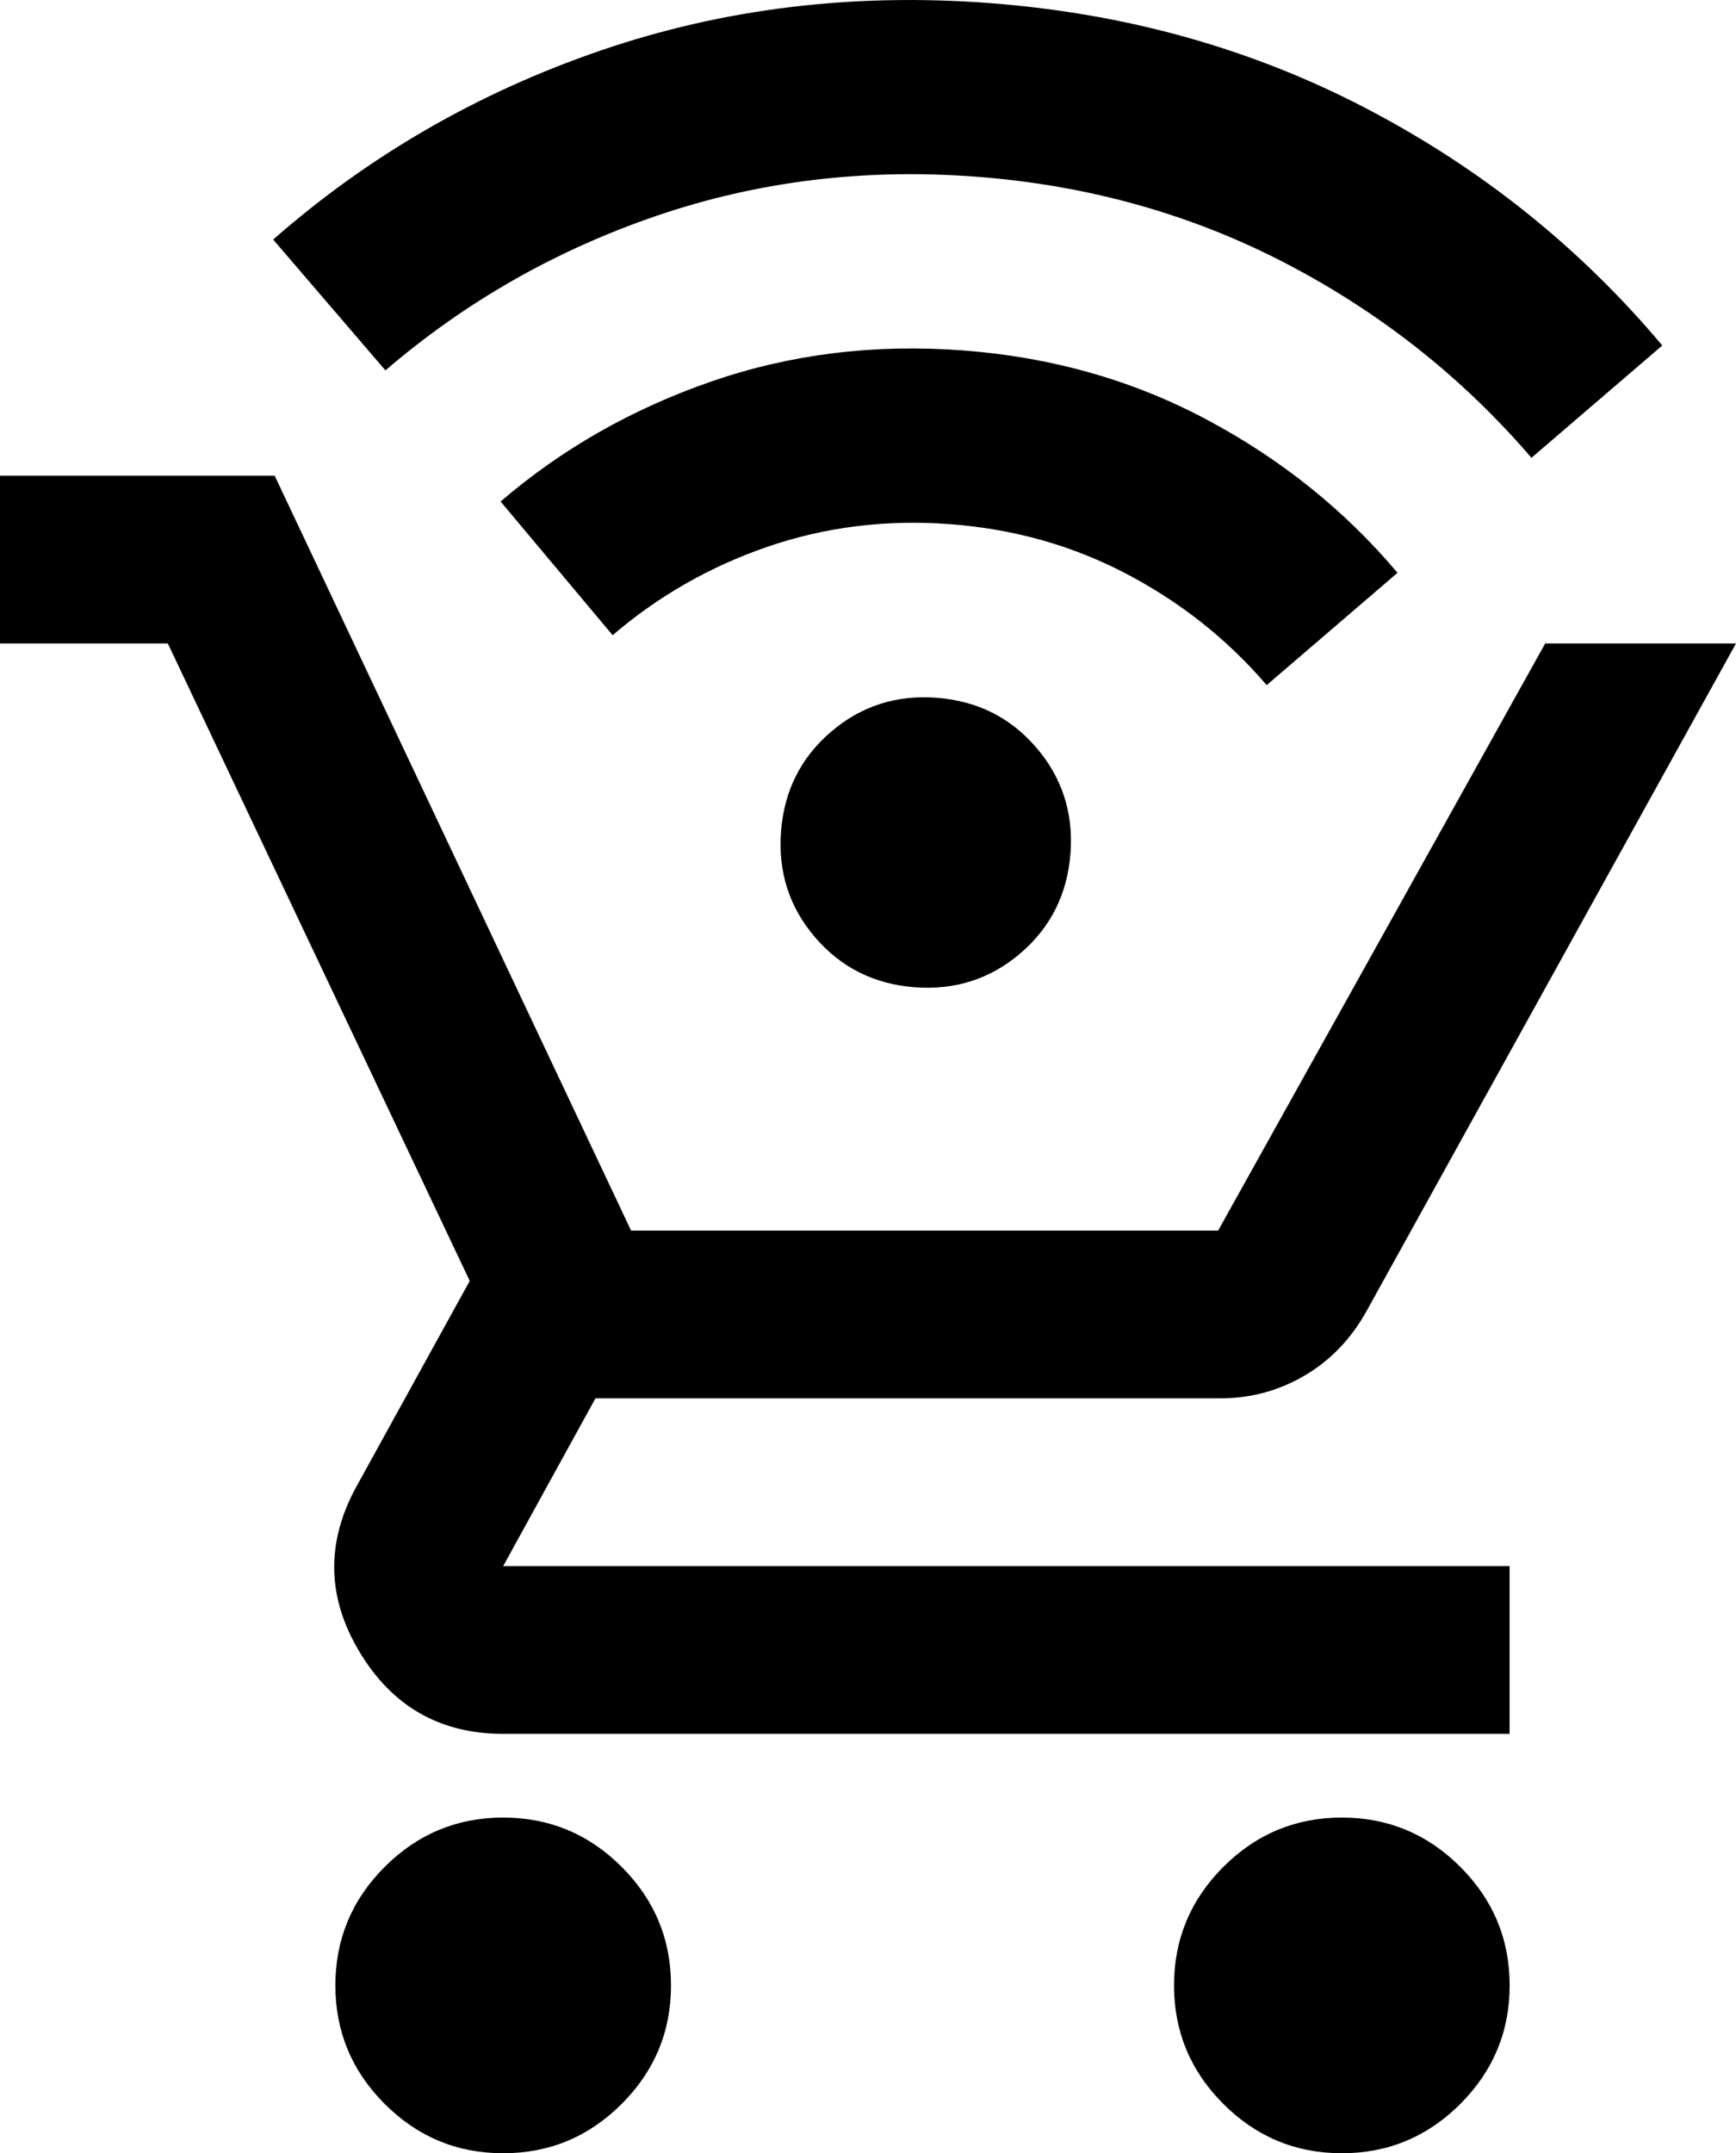 <?xml version="1.0" encoding="UTF-8"?>
<svg id="Layer_1" xmlns="http://www.w3.org/2000/svg" version="1.1" viewBox="0 0 20.7 25.671">
  <!-- Generator: Adobe Illustrator 29.1.0, SVG Export Plug-In . SVG Version: 2.1.0 Build 142)  -->
  <path d="M10.907,11.77c-.483-.037-.879-.235-1.187-.594s-.444-.78-.407-1.263.235-.879.594-1.187.78-.444,1.263-.407.879.235,1.187.594.444.78.407,1.263-.235.879-.594,1.187-.78.444-1.263.407ZM7.305,7.573l-1.336-1.594c.73-.627,1.568-1.104,2.513-1.431s1.946-.45,3.004-.37,2.029.357,2.913.83c.884.472,1.639,1.079,2.265,1.821l-1.56,1.339c-.468-.545-1.024-.986-1.669-1.325s-1.347-.537-2.107-.594-1.483.032-2.172.268-1.306.589-1.851,1.056ZM4.596,4.416l-1.339-1.56c1.141-1.001,2.442-1.752,3.903-2.253S10.169-.087,11.802.037s3.134.546,4.503,1.263,2.54,1.657,3.516,2.819l-1.56,1.339c-.818-.953-1.792-1.725-2.921-2.314s-2.361-.935-3.695-1.037-2.604.053-3.81.464c-1.206.411-2.285,1.026-3.238,1.844Z"/>
  <path d="M6,25.671c-.55,0-1.021-.196-1.413-.588s-.588-.863-.588-1.413.196-1.021.588-1.413.863-.588,1.413-.588,1.021.196,1.413.588.588.863.588,1.413-.196,1.021-.588,1.413-.863.588-1.413.588ZM16,25.671c-.55,0-1.021-.196-1.413-.588s-.588-.863-.588-1.413.196-1.021.588-1.413.863-.588,1.413-.588,1.021.196,1.413.588.588.863.588,1.413-.196,1.021-.588,1.413-.863.588-1.413.588ZM0,7.671v-2h3.275l4.25,9h7l3.9-7h2.275l-4.4,7.95c-.183.333-.429.592-.738.775s-.646.275-1.012.275h-7.45l-1.1,2h12v2H6c-.75,0-1.321-.325-1.712-.975s-.404-1.308-.037-1.975l1.35-2.45-3.6-7.6H0Z"/>
</svg>